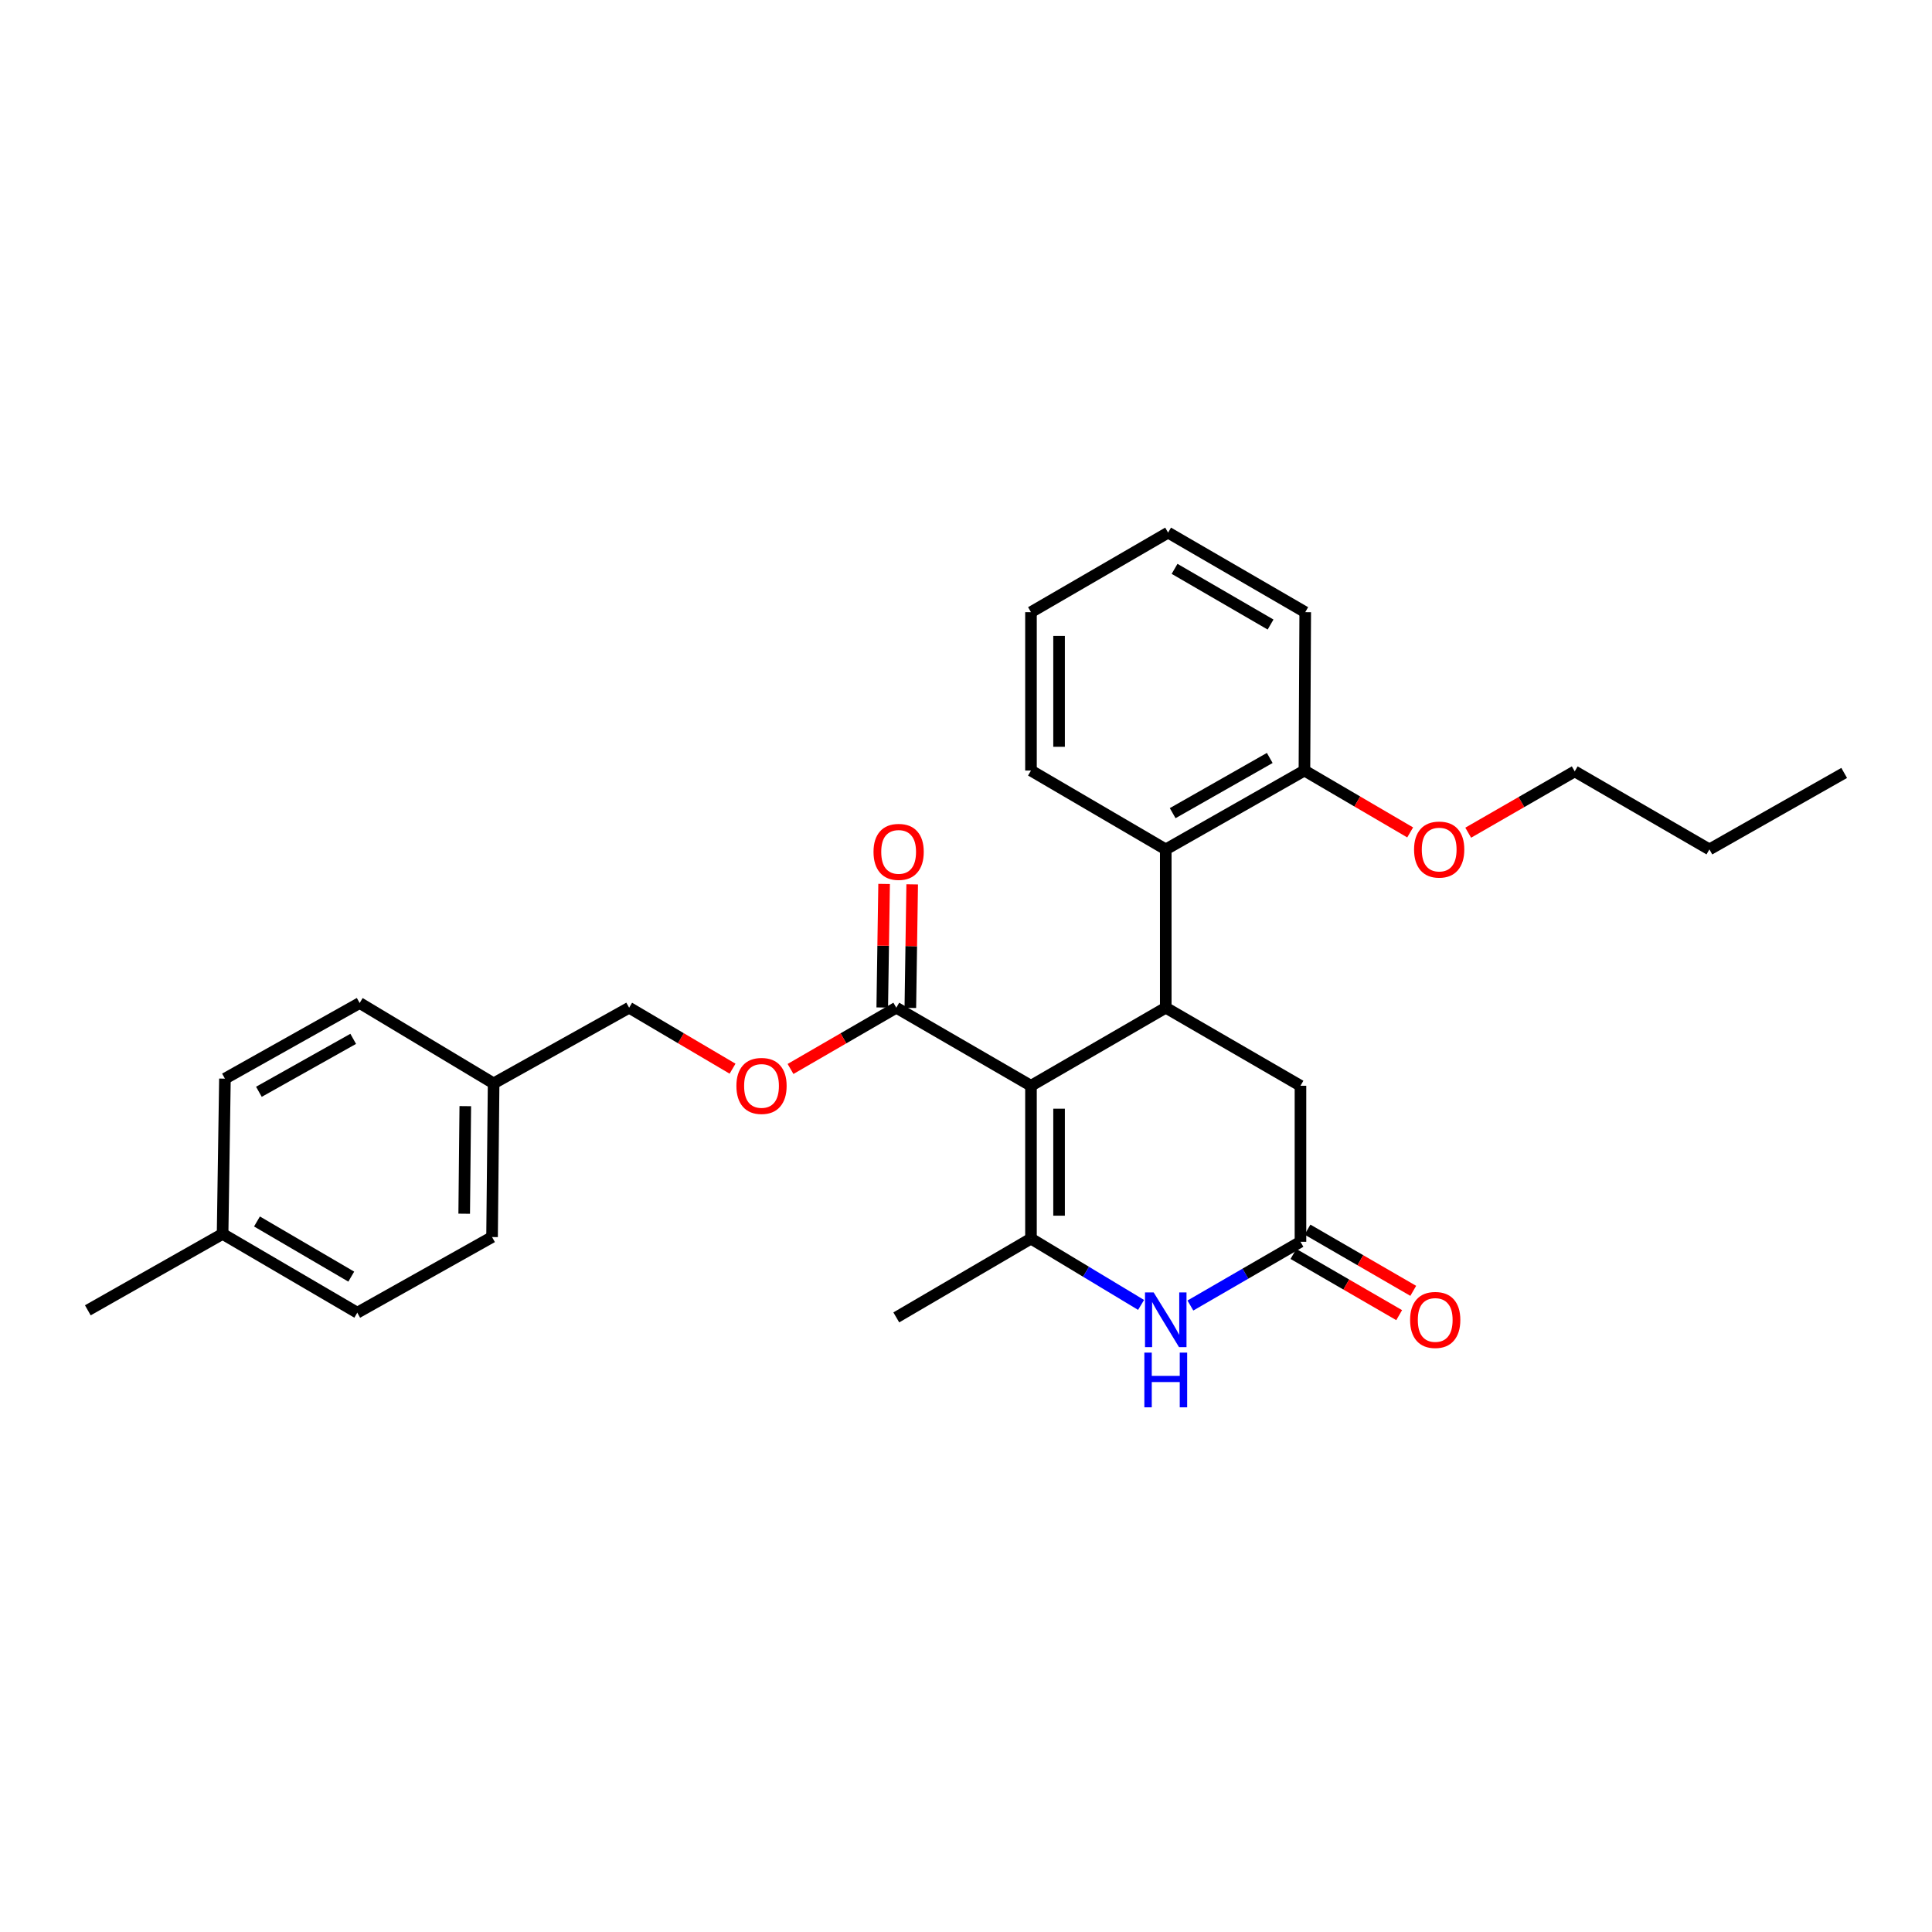 <?xml version='1.0' encoding='iso-8859-1'?>
<svg version='1.1' baseProfile='full'
              xmlns='http://www.w3.org/2000/svg'
                      xmlns:rdkit='http://www.rdkit.org/xml'
                      xmlns:xlink='http://www.w3.org/1999/xlink'
                  xml:space='preserve'
width='1000px' height='1000px' viewBox='0 0 1000 1000'>
<!-- END OF HEADER -->
<rect style='opacity:1.0;fill:#FFFFFF;stroke:none' width='1000' height='1000' x='0' y='0'> </rect>
<path class='bond-0' d='M 533.632,561.99 L 533.632,641.104' style='fill:none;fill-rule:evenodd;stroke:#000000;stroke-width:6px;stroke-linecap:butt;stroke-linejoin:miter;stroke-opacity:1' />
<path class='bond-0' d='M 548.171,573.857 L 548.171,629.237' style='fill:none;fill-rule:evenodd;stroke:#000000;stroke-width:6px;stroke-linecap:butt;stroke-linejoin:miter;stroke-opacity:1' />
<path class='bond-1' d='M 533.632,561.99 L 603.393,521.589' style='fill:none;fill-rule:evenodd;stroke:#000000;stroke-width:6px;stroke-linecap:butt;stroke-linejoin:miter;stroke-opacity:1' />
<path class='bond-3' d='M 533.632,561.99 L 463.92,521.589' style='fill:none;fill-rule:evenodd;stroke:#000000;stroke-width:6px;stroke-linecap:butt;stroke-linejoin:miter;stroke-opacity:1' />
<path class='bond-2' d='M 533.632,641.104 L 562.125,658.264' style='fill:none;fill-rule:evenodd;stroke:#000000;stroke-width:6px;stroke-linecap:butt;stroke-linejoin:miter;stroke-opacity:1' />
<path class='bond-2' d='M 562.125,658.264 L 590.617,675.425' style='fill:none;fill-rule:evenodd;stroke:#0000FF;stroke-width:6px;stroke-linecap:butt;stroke-linejoin:miter;stroke-opacity:1' />
<path class='bond-12' d='M 533.632,641.104 L 463.92,681.884' style='fill:none;fill-rule:evenodd;stroke:#000000;stroke-width:6px;stroke-linecap:butt;stroke-linejoin:miter;stroke-opacity:1' />
<path class='bond-5' d='M 603.393,521.589 L 603.393,439.649' style='fill:none;fill-rule:evenodd;stroke:#000000;stroke-width:6px;stroke-linecap:butt;stroke-linejoin:miter;stroke-opacity:1' />
<path class='bond-6' d='M 603.393,521.589 L 673.121,561.99' style='fill:none;fill-rule:evenodd;stroke:#000000;stroke-width:6px;stroke-linecap:butt;stroke-linejoin:miter;stroke-opacity:1' />
<path class='bond-28' d='M 616.147,675.734 L 644.634,659.239' style='fill:none;fill-rule:evenodd;stroke:#0000FF;stroke-width:6px;stroke-linecap:butt;stroke-linejoin:miter;stroke-opacity:1' />
<path class='bond-28' d='M 644.634,659.239 L 673.121,642.743' style='fill:none;fill-rule:evenodd;stroke:#000000;stroke-width:6px;stroke-linecap:butt;stroke-linejoin:miter;stroke-opacity:1' />
<path class='bond-7' d='M 463.92,521.589 L 436.548,537.442' style='fill:none;fill-rule:evenodd;stroke:#000000;stroke-width:6px;stroke-linecap:butt;stroke-linejoin:miter;stroke-opacity:1' />
<path class='bond-7' d='M 436.548,537.442 L 409.175,553.294' style='fill:none;fill-rule:evenodd;stroke:#FF0000;stroke-width:6px;stroke-linecap:butt;stroke-linejoin:miter;stroke-opacity:1' />
<path class='bond-10' d='M 471.189,521.699 L 471.669,489.719' style='fill:none;fill-rule:evenodd;stroke:#000000;stroke-width:6px;stroke-linecap:butt;stroke-linejoin:miter;stroke-opacity:1' />
<path class='bond-10' d='M 471.669,489.719 L 472.149,457.74' style='fill:none;fill-rule:evenodd;stroke:#FF0000;stroke-width:6px;stroke-linecap:butt;stroke-linejoin:miter;stroke-opacity:1' />
<path class='bond-10' d='M 456.652,521.48 L 457.132,489.501' style='fill:none;fill-rule:evenodd;stroke:#000000;stroke-width:6px;stroke-linecap:butt;stroke-linejoin:miter;stroke-opacity:1' />
<path class='bond-10' d='M 457.132,489.501 L 457.612,457.522' style='fill:none;fill-rule:evenodd;stroke:#FF0000;stroke-width:6px;stroke-linecap:butt;stroke-linejoin:miter;stroke-opacity:1' />
<path class='bond-4' d='M 673.121,642.743 L 673.121,561.99' style='fill:none;fill-rule:evenodd;stroke:#000000;stroke-width:6px;stroke-linecap:butt;stroke-linejoin:miter;stroke-opacity:1' />
<path class='bond-9' d='M 669.479,649.034 L 696.844,664.877' style='fill:none;fill-rule:evenodd;stroke:#000000;stroke-width:6px;stroke-linecap:butt;stroke-linejoin:miter;stroke-opacity:1' />
<path class='bond-9' d='M 696.844,664.877 L 724.208,680.719' style='fill:none;fill-rule:evenodd;stroke:#FF0000;stroke-width:6px;stroke-linecap:butt;stroke-linejoin:miter;stroke-opacity:1' />
<path class='bond-9' d='M 676.763,636.452 L 704.128,652.294' style='fill:none;fill-rule:evenodd;stroke:#000000;stroke-width:6px;stroke-linecap:butt;stroke-linejoin:miter;stroke-opacity:1' />
<path class='bond-9' d='M 704.128,652.294 L 731.493,668.137' style='fill:none;fill-rule:evenodd;stroke:#FF0000;stroke-width:6px;stroke-linecap:butt;stroke-linejoin:miter;stroke-opacity:1' />
<path class='bond-8' d='M 603.393,439.649 L 675.172,398.836' style='fill:none;fill-rule:evenodd;stroke:#000000;stroke-width:6px;stroke-linecap:butt;stroke-linejoin:miter;stroke-opacity:1' />
<path class='bond-8' d='M 606.974,420.889 L 657.22,392.32' style='fill:none;fill-rule:evenodd;stroke:#000000;stroke-width:6px;stroke-linecap:butt;stroke-linejoin:miter;stroke-opacity:1' />
<path class='bond-20' d='M 603.393,439.649 L 533.632,398.836' style='fill:none;fill-rule:evenodd;stroke:#000000;stroke-width:6px;stroke-linecap:butt;stroke-linejoin:miter;stroke-opacity:1' />
<path class='bond-11' d='M 379.171,553.152 L 352.407,537.371' style='fill:none;fill-rule:evenodd;stroke:#FF0000;stroke-width:6px;stroke-linecap:butt;stroke-linejoin:miter;stroke-opacity:1' />
<path class='bond-11' d='M 352.407,537.371 L 325.643,521.589' style='fill:none;fill-rule:evenodd;stroke:#000000;stroke-width:6px;stroke-linecap:butt;stroke-linejoin:miter;stroke-opacity:1' />
<path class='bond-17' d='M 675.172,398.836 L 702.535,414.848' style='fill:none;fill-rule:evenodd;stroke:#000000;stroke-width:6px;stroke-linecap:butt;stroke-linejoin:miter;stroke-opacity:1' />
<path class='bond-17' d='M 702.535,414.848 L 729.897,430.86' style='fill:none;fill-rule:evenodd;stroke:#FF0000;stroke-width:6px;stroke-linecap:butt;stroke-linejoin:miter;stroke-opacity:1' />
<path class='bond-21' d='M 675.172,398.836 L 675.584,316.863' style='fill:none;fill-rule:evenodd;stroke:#000000;stroke-width:6px;stroke-linecap:butt;stroke-linejoin:miter;stroke-opacity:1' />
<path class='bond-13' d='M 325.643,521.589 L 255.495,560.754' style='fill:none;fill-rule:evenodd;stroke:#000000;stroke-width:6px;stroke-linecap:butt;stroke-linejoin:miter;stroke-opacity:1' />
<path class='bond-15' d='M 255.495,560.754 L 186.163,519.158' style='fill:none;fill-rule:evenodd;stroke:#000000;stroke-width:6px;stroke-linecap:butt;stroke-linejoin:miter;stroke-opacity:1' />
<path class='bond-16' d='M 255.495,560.754 L 254.687,640.296' style='fill:none;fill-rule:evenodd;stroke:#000000;stroke-width:6px;stroke-linecap:butt;stroke-linejoin:miter;stroke-opacity:1' />
<path class='bond-16' d='M 240.836,572.538 L 240.271,628.217' style='fill:none;fill-rule:evenodd;stroke:#000000;stroke-width:6px;stroke-linecap:butt;stroke-linejoin:miter;stroke-opacity:1' />
<path class='bond-14' d='M 115.215,638.665 L 184.927,679.445' style='fill:none;fill-rule:evenodd;stroke:#000000;stroke-width:6px;stroke-linecap:butt;stroke-linejoin:miter;stroke-opacity:1' />
<path class='bond-14' d='M 133.013,632.233 L 181.811,660.779' style='fill:none;fill-rule:evenodd;stroke:#000000;stroke-width:6px;stroke-linecap:butt;stroke-linejoin:miter;stroke-opacity:1' />
<path class='bond-23' d='M 115.215,638.665 L 45.455,678.209' style='fill:none;fill-rule:evenodd;stroke:#000000;stroke-width:6px;stroke-linecap:butt;stroke-linejoin:miter;stroke-opacity:1' />
<path class='bond-30' d='M 115.215,638.665 L 116.427,558.307' style='fill:none;fill-rule:evenodd;stroke:#000000;stroke-width:6px;stroke-linecap:butt;stroke-linejoin:miter;stroke-opacity:1' />
<path class='bond-18' d='M 186.163,519.158 L 116.427,558.307' style='fill:none;fill-rule:evenodd;stroke:#000000;stroke-width:6px;stroke-linecap:butt;stroke-linejoin:miter;stroke-opacity:1' />
<path class='bond-18' d='M 182.819,537.708 L 134.004,565.112' style='fill:none;fill-rule:evenodd;stroke:#000000;stroke-width:6px;stroke-linecap:butt;stroke-linejoin:miter;stroke-opacity:1' />
<path class='bond-19' d='M 254.687,640.296 L 184.927,679.445' style='fill:none;fill-rule:evenodd;stroke:#000000;stroke-width:6px;stroke-linecap:butt;stroke-linejoin:miter;stroke-opacity:1' />
<path class='bond-22' d='M 759.941,431.001 L 787.507,415.133' style='fill:none;fill-rule:evenodd;stroke:#FF0000;stroke-width:6px;stroke-linecap:butt;stroke-linejoin:miter;stroke-opacity:1' />
<path class='bond-22' d='M 787.507,415.133 L 815.073,399.264' style='fill:none;fill-rule:evenodd;stroke:#000000;stroke-width:6px;stroke-linecap:butt;stroke-linejoin:miter;stroke-opacity:1' />
<path class='bond-25' d='M 533.632,398.836 L 533.632,316.863' style='fill:none;fill-rule:evenodd;stroke:#000000;stroke-width:6px;stroke-linecap:butt;stroke-linejoin:miter;stroke-opacity:1' />
<path class='bond-25' d='M 548.171,386.54 L 548.171,329.159' style='fill:none;fill-rule:evenodd;stroke:#000000;stroke-width:6px;stroke-linecap:butt;stroke-linejoin:miter;stroke-opacity:1' />
<path class='bond-29' d='M 675.584,316.863 L 604.604,275.687' style='fill:none;fill-rule:evenodd;stroke:#000000;stroke-width:6px;stroke-linecap:butt;stroke-linejoin:miter;stroke-opacity:1' />
<path class='bond-29' d='M 657.642,323.263 L 607.956,294.439' style='fill:none;fill-rule:evenodd;stroke:#000000;stroke-width:6px;stroke-linecap:butt;stroke-linejoin:miter;stroke-opacity:1' />
<path class='bond-24' d='M 815.073,399.264 L 884.785,439.649' style='fill:none;fill-rule:evenodd;stroke:#000000;stroke-width:6px;stroke-linecap:butt;stroke-linejoin:miter;stroke-opacity:1' />
<path class='bond-26' d='M 884.785,439.649 L 954.545,400.072' style='fill:none;fill-rule:evenodd;stroke:#000000;stroke-width:6px;stroke-linecap:butt;stroke-linejoin:miter;stroke-opacity:1' />
<path class='bond-27' d='M 533.632,316.863 L 604.604,275.687' style='fill:none;fill-rule:evenodd;stroke:#000000;stroke-width:6px;stroke-linecap:butt;stroke-linejoin:miter;stroke-opacity:1' />
<path  class='atom-3' d='M 597.133 668.96
L 606.413 683.96
Q 607.333 685.44, 608.813 688.12
Q 610.293 690.8, 610.373 690.96
L 610.373 668.96
L 614.133 668.96
L 614.133 697.28
L 610.253 697.28
L 600.293 680.88
Q 599.133 678.96, 597.893 676.76
Q 596.693 674.56, 596.333 673.88
L 596.333 697.28
L 592.653 697.28
L 592.653 668.96
L 597.133 668.96
' fill='#0000FF'/>
<path  class='atom-3' d='M 592.313 700.112
L 596.153 700.112
L 596.153 712.152
L 610.633 712.152
L 610.633 700.112
L 614.473 700.112
L 614.473 728.432
L 610.633 728.432
L 610.633 715.352
L 596.153 715.352
L 596.153 728.432
L 592.313 728.432
L 592.313 700.112
' fill='#0000FF'/>
<path  class='atom-8' d='M 381.16 562.07
Q 381.16 555.27, 384.52 551.47
Q 387.88 547.67, 394.16 547.67
Q 400.44 547.67, 403.8 551.47
Q 407.16 555.27, 407.16 562.07
Q 407.16 568.95, 403.76 572.87
Q 400.36 576.75, 394.16 576.75
Q 387.92 576.75, 384.52 572.87
Q 381.16 568.99, 381.16 562.07
M 394.16 573.55
Q 398.48 573.55, 400.8 570.67
Q 403.16 567.75, 403.16 562.07
Q 403.16 556.51, 400.8 553.71
Q 398.48 550.87, 394.16 550.87
Q 389.84 550.87, 387.48 553.67
Q 385.16 556.47, 385.16 562.07
Q 385.16 567.79, 387.48 570.67
Q 389.84 573.55, 394.16 573.55
' fill='#FF0000'/>
<path  class='atom-10' d='M 729.865 683.2
Q 729.865 676.4, 733.225 672.6
Q 736.585 668.8, 742.865 668.8
Q 749.145 668.8, 752.505 672.6
Q 755.865 676.4, 755.865 683.2
Q 755.865 690.08, 752.465 694
Q 749.065 697.88, 742.865 697.88
Q 736.625 697.88, 733.225 694
Q 729.865 690.12, 729.865 683.2
M 742.865 694.68
Q 747.185 694.68, 749.505 691.8
Q 751.865 688.88, 751.865 683.2
Q 751.865 677.64, 749.505 674.84
Q 747.185 672, 742.865 672
Q 738.545 672, 736.185 674.8
Q 733.865 677.6, 733.865 683.2
Q 733.865 688.92, 736.185 691.8
Q 738.545 694.68, 742.865 694.68
' fill='#FF0000'/>
<path  class='atom-11' d='M 452.132 440.932
Q 452.132 434.132, 455.492 430.332
Q 458.852 426.532, 465.132 426.532
Q 471.412 426.532, 474.772 430.332
Q 478.132 434.132, 478.132 440.932
Q 478.132 447.812, 474.732 451.732
Q 471.332 455.612, 465.132 455.612
Q 458.892 455.612, 455.492 451.732
Q 452.132 447.852, 452.132 440.932
M 465.132 452.412
Q 469.452 452.412, 471.772 449.532
Q 474.132 446.612, 474.132 440.932
Q 474.132 435.372, 471.772 432.572
Q 469.452 429.732, 465.132 429.732
Q 460.812 429.732, 458.452 432.532
Q 456.132 435.332, 456.132 440.932
Q 456.132 446.652, 458.452 449.532
Q 460.812 452.412, 465.132 452.412
' fill='#FF0000'/>
<path  class='atom-18' d='M 731.917 439.729
Q 731.917 432.929, 735.277 429.129
Q 738.637 425.329, 744.917 425.329
Q 751.197 425.329, 754.557 429.129
Q 757.917 432.929, 757.917 439.729
Q 757.917 446.609, 754.517 450.529
Q 751.117 454.409, 744.917 454.409
Q 738.677 454.409, 735.277 450.529
Q 731.917 446.649, 731.917 439.729
M 744.917 451.209
Q 749.237 451.209, 751.557 448.329
Q 753.917 445.409, 753.917 439.729
Q 753.917 434.169, 751.557 431.369
Q 749.237 428.529, 744.917 428.529
Q 740.597 428.529, 738.237 431.329
Q 735.917 434.129, 735.917 439.729
Q 735.917 445.449, 738.237 448.329
Q 740.597 451.209, 744.917 451.209
' fill='#FF0000'/>
</svg>
